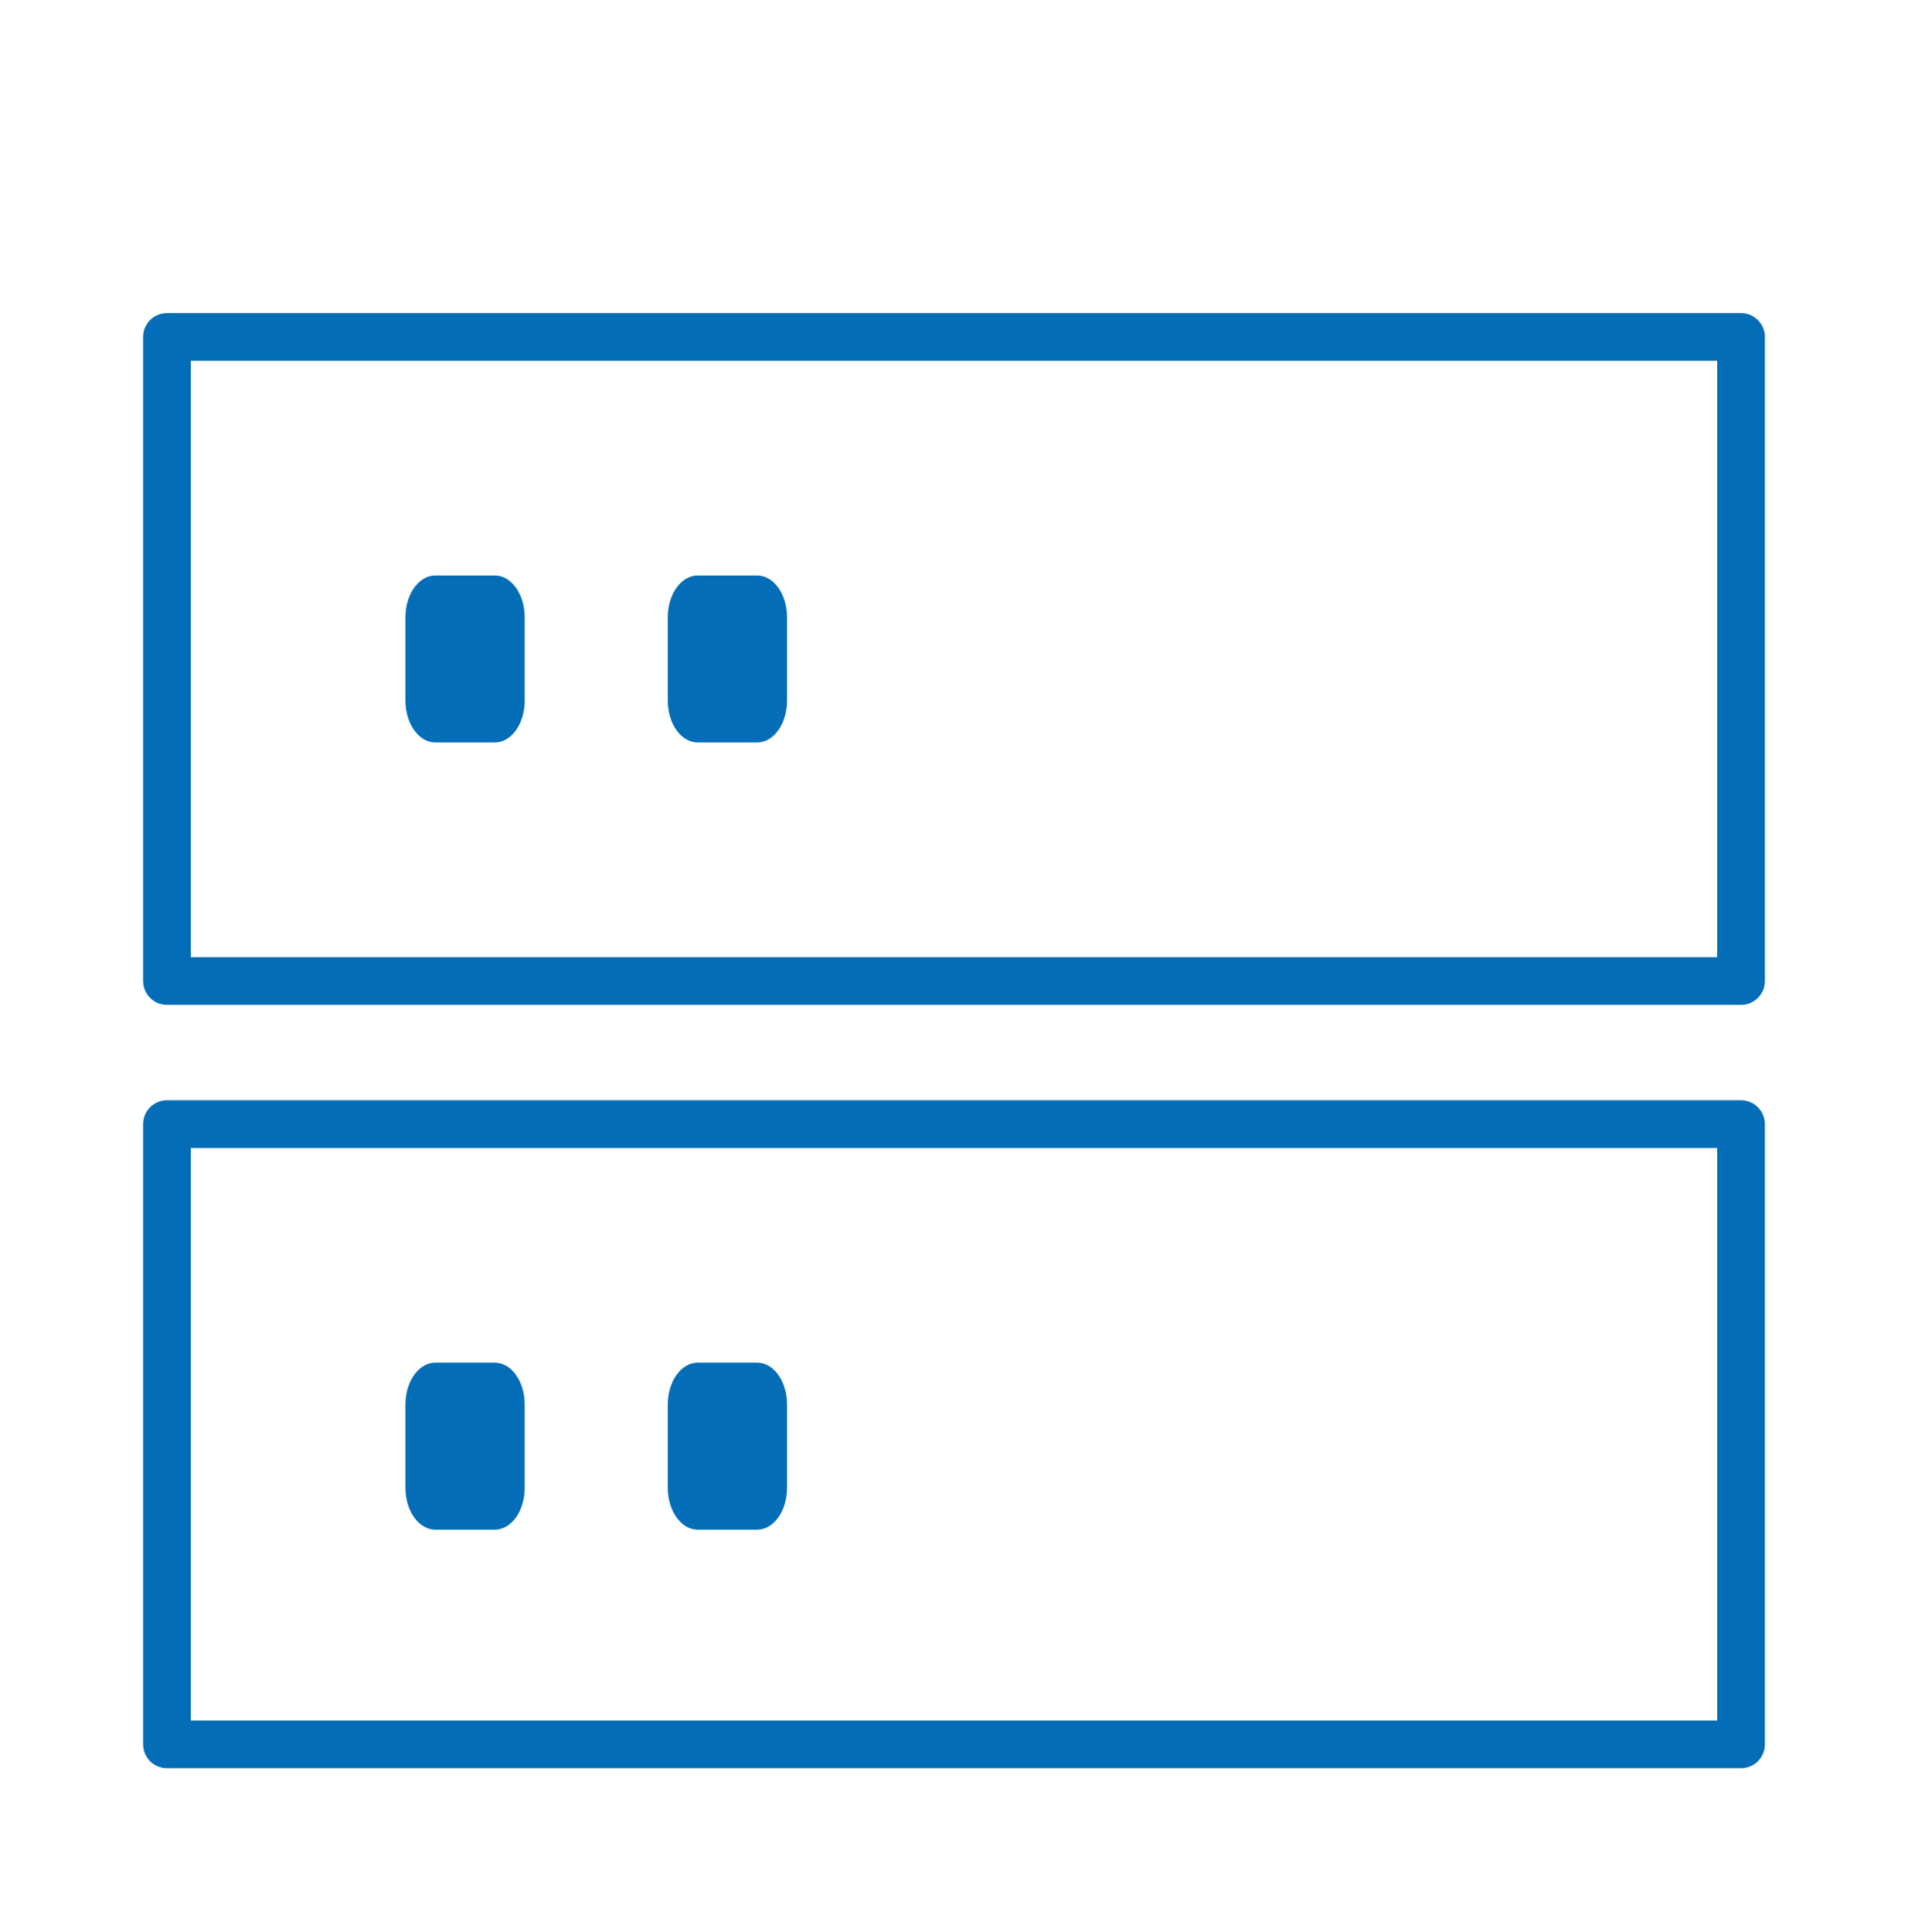 <svg width="80" height="81" viewBox="0 0 80 81" fill="none" xmlns="http://www.w3.org/2000/svg">
<path d="M73 14.125H7V41.125H73V14.125Z" stroke="#036EB7" stroke-width="2" stroke-linejoin="round"/>
<path d="M73 47.125H7V73.125H73V47.125Z" stroke="#036EB7" stroke-width="2" stroke-linejoin="round"/>
<path d="M20.75 24.125H18.25C17.56 24.125 17 24.909 17 25.875V29.375C17 30.341 17.56 31.125 18.25 31.125H20.75C21.44 31.125 22 30.341 22 29.375V25.875C22 24.909 21.44 24.125 20.75 24.125Z" fill="#036EB7"/>
<path d="M20.75 57.125H18.25C17.56 57.125 17 57.908 17 58.875V62.375C17 63.342 17.56 64.125 18.25 64.125H20.75C21.44 64.125 22 63.342 22 62.375V58.875C22 57.908 21.44 57.125 20.75 57.125Z" fill="#036EB7"/>
<path d="M31.75 24.125H29.25C28.56 24.125 28 24.909 28 25.875V29.375C28 30.341 28.56 31.125 29.25 31.125H31.75C32.44 31.125 33 30.341 33 29.375V25.875C33 24.909 32.44 24.125 31.75 24.125Z" fill="#036EB7"/>
<path d="M31.75 57.125H29.25C28.56 57.125 28 57.908 28 58.875V62.375C28 63.342 28.56 64.125 29.25 64.125H31.75C32.44 64.125 33 63.342 33 62.375V58.875C33 57.908 32.44 57.125 31.75 57.125Z" fill="#036EB7"/>
</svg>
